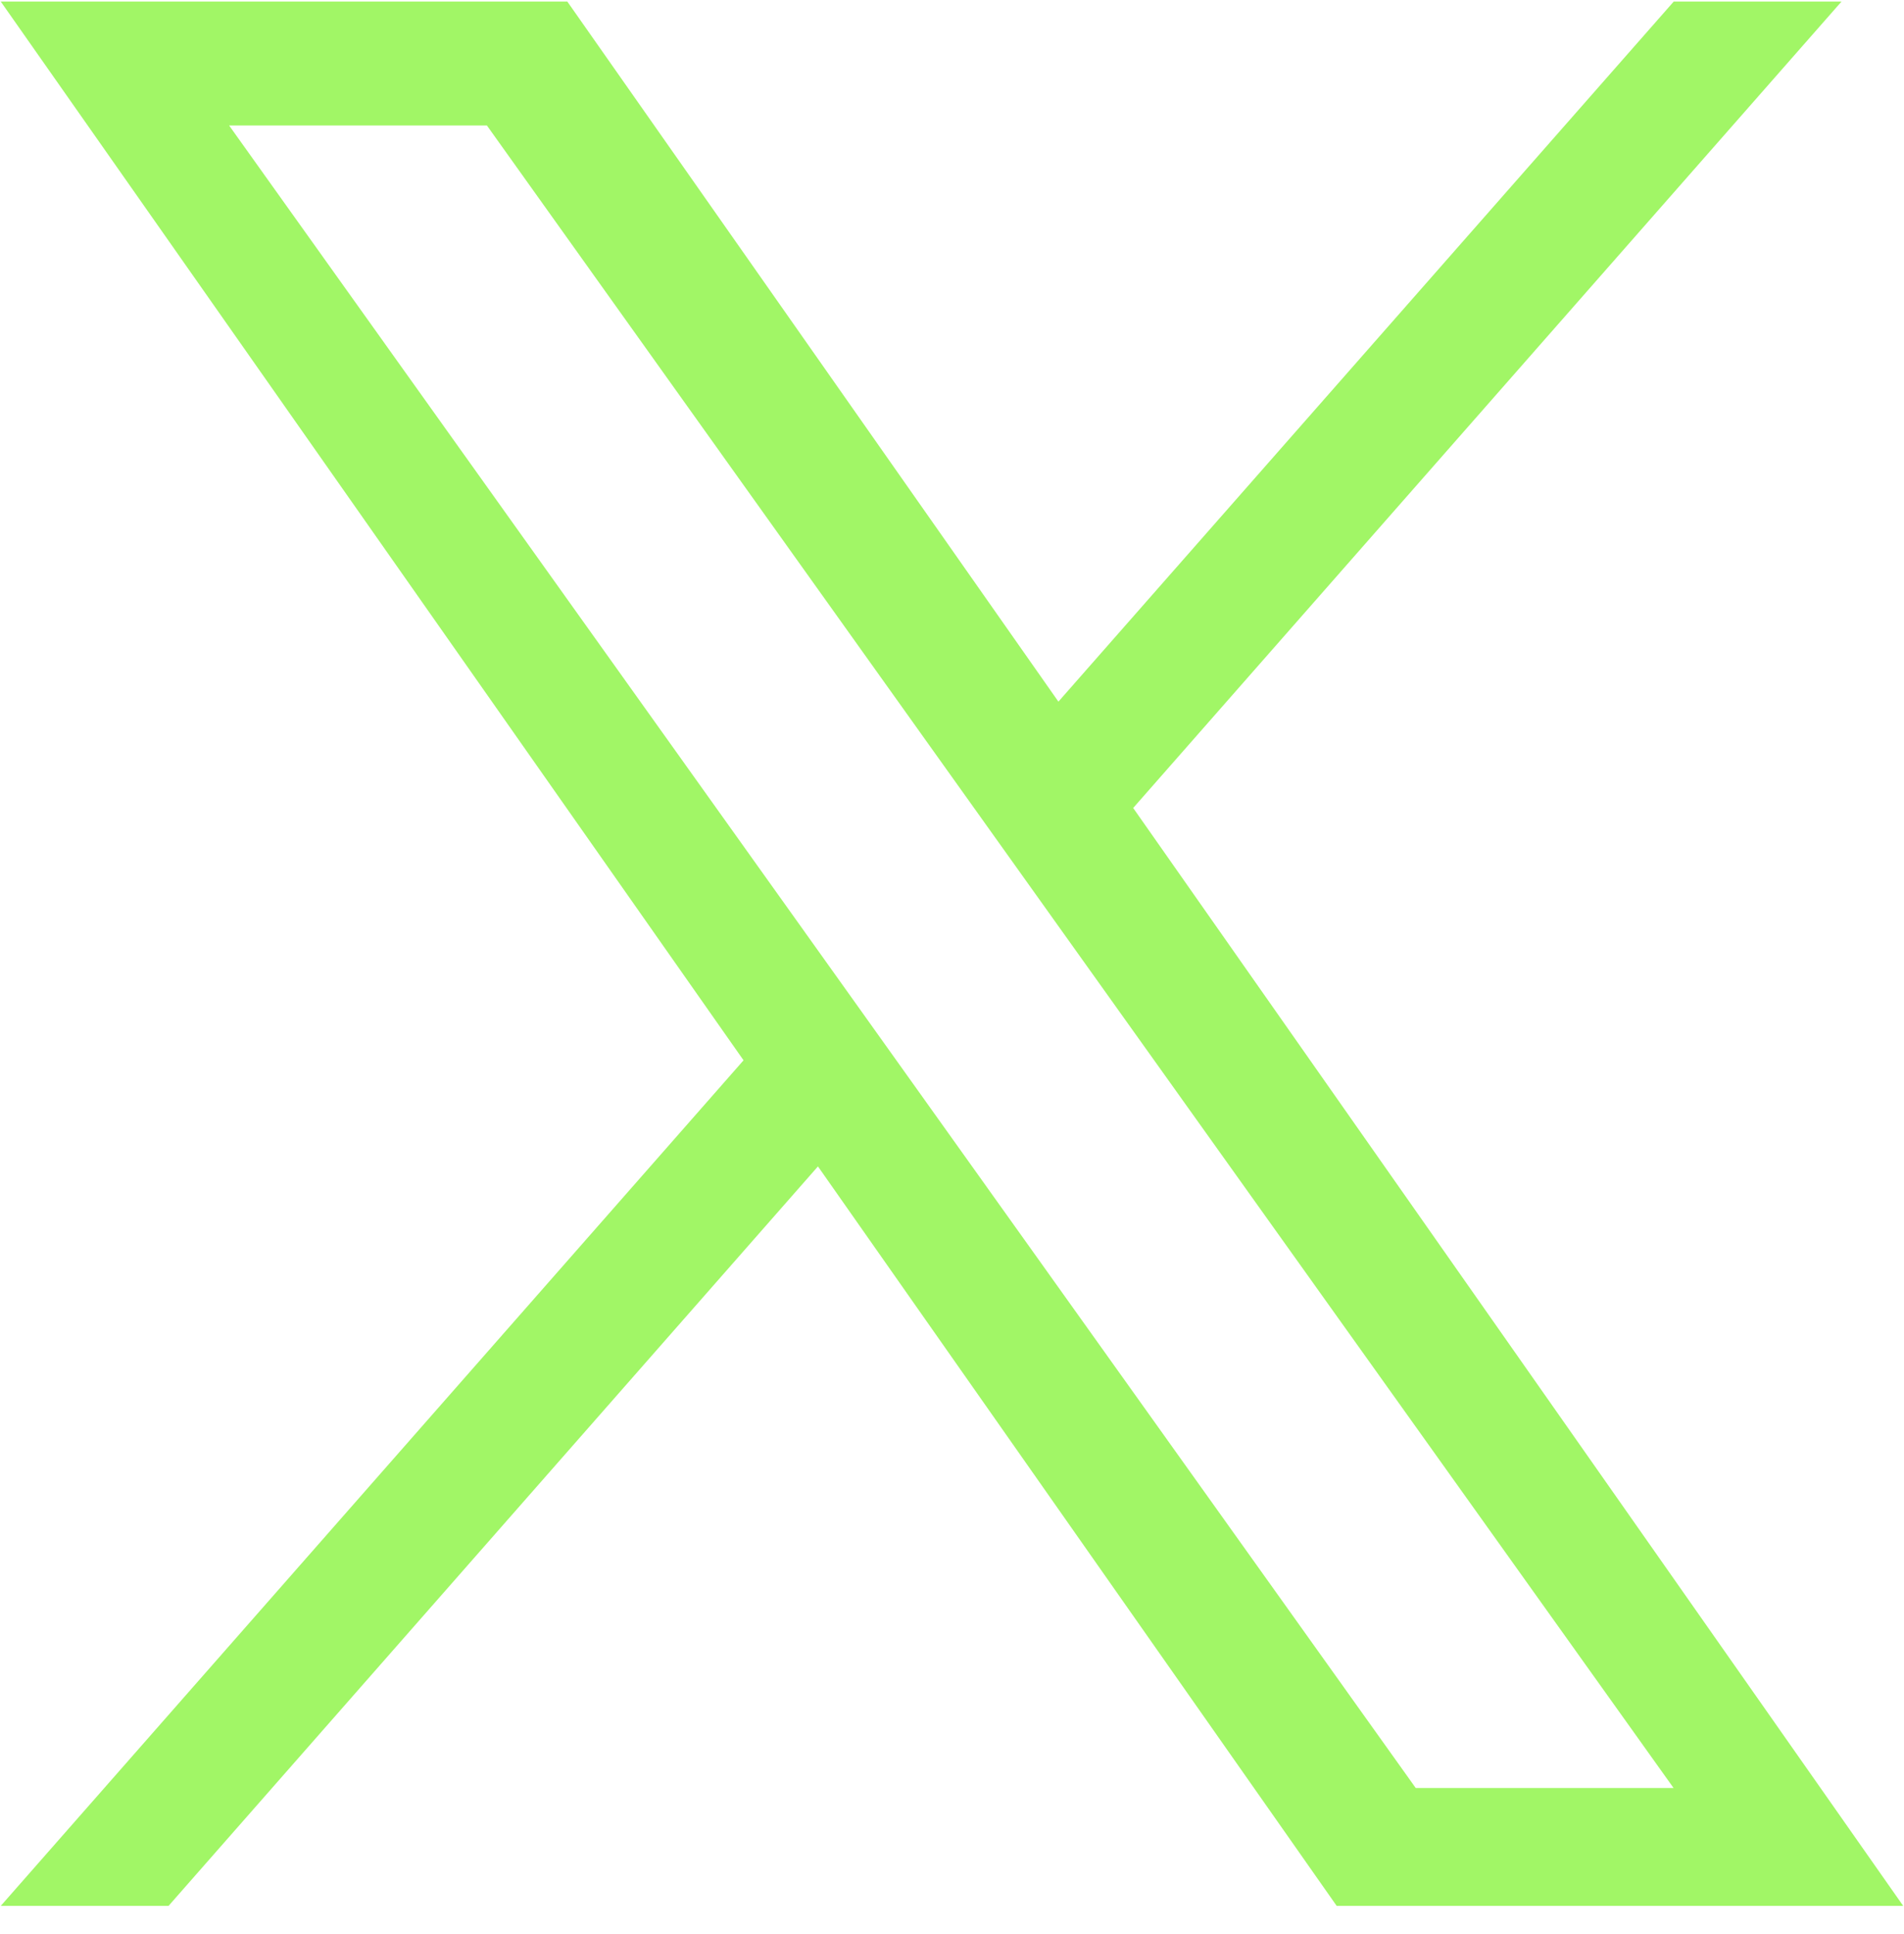 <svg width="64" height="65" viewBox="0 0 64 65" fill="none" xmlns="http://www.w3.org/2000/svg">
<path d="M38.09 27.155L61.899 0.053H56.259L35.577 23.581L19.07 0.053H0.026L24.993 35.635L0.026 64.053H5.666L27.494 39.201L44.93 64.053H63.973M7.702 4.218H16.367L56.255 60.092H47.588" fill="#A1F666"/>
</svg>
